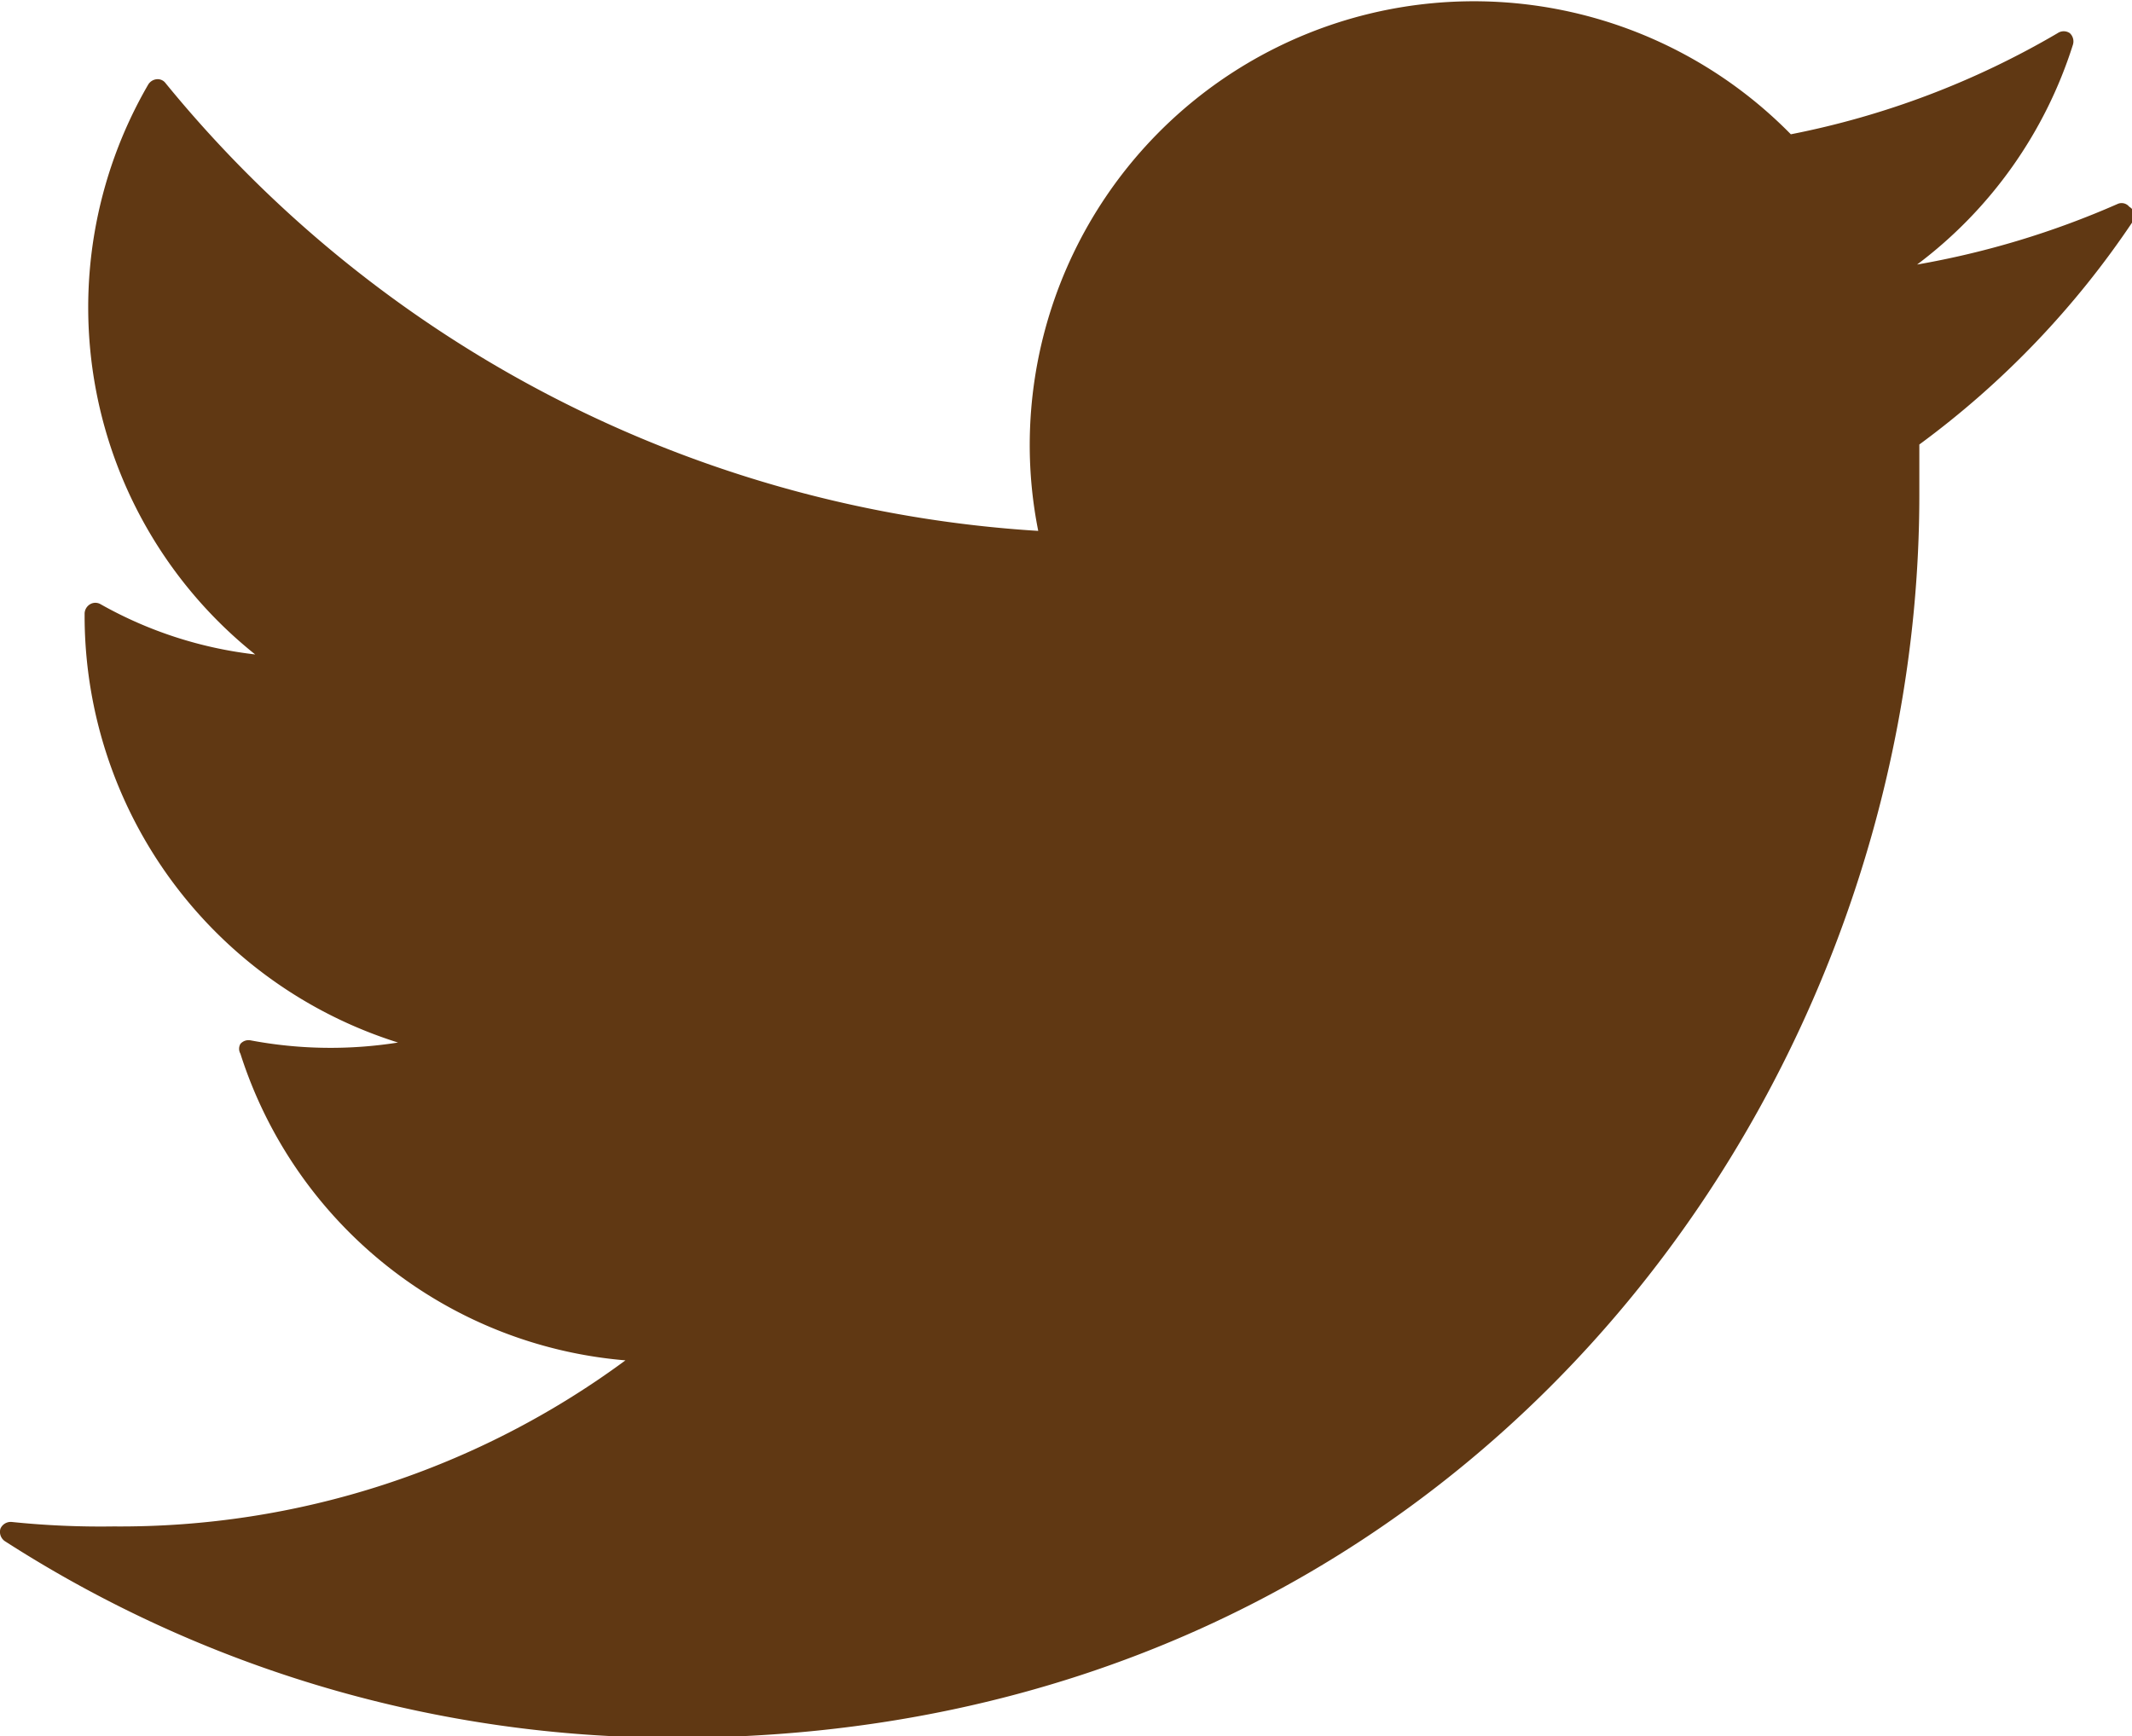 <svg viewBox="0 0 47.62 38.79" xmlns="http://www.w3.org/2000/svg"><path d="m47.56 4.62a.22.22 0 0 0 -.27-.06 19.38 19.38 0 0 1 -4.47 1.35 9.85 9.85 0 0 0 3.48-4.91.25.25 0 0 0 -.07-.26.24.24 0 0 0 -.27 0 19 19 0 0 1 -5.96 2.26 9.92 9.92 0 0 0 -17 6.91 9.77 9.77 0 0 0 .19 1.95 27.34 27.34 0 0 1 -19.49-10 .22.22 0 0 0 -.2-.09.25.25 0 0 0 -.19.12 9.92 9.92 0 0 0 2.39 12.73 9.15 9.15 0 0 1 -3.45-1.12.23.23 0 0 0 -.24 0 .25.25 0 0 0 -.12.2v.12a10 10 0 0 0 7 9.47 9.63 9.63 0 0 1 -3.3-.05.24.24 0 0 0 -.22.08.22.22 0 0 0 0 .22 9.89 9.89 0 0 0 8.6 6.85 19 19 0 0 1 -11.43 3.71 19.36 19.36 0 0 1 -2.28-.1.25.25 0 0 0 -.25.15.25.25 0 0 0 .1.28 27.62 27.62 0 0 0 15 4.39c17.38 0 27.76-14.12 27.76-27.76 0-.38 0-.76 0-1.13a19.94 19.94 0 0 0 4.78-5 .23.23 0 0 0 -.09-.31z" fill="#603813"/></svg>